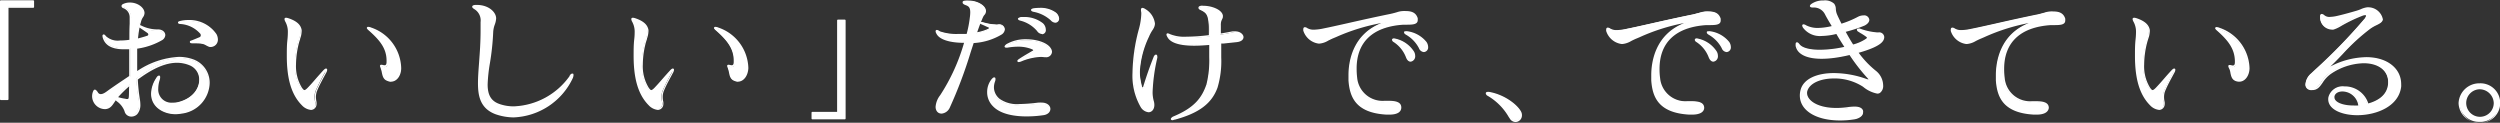 <svg viewBox="0 0 432.08 21.21" xmlns="http://www.w3.org/2000/svg"><rect x="0" y="0" width="432.08" height="21.21" fill="#333333" stroke="none"/><g fill="#fff"><path d="m.15 17.14v-16.94h5.59v1h-4.42v15.9z"/><path d="m1.32 17.29h-1.17a.15.15 0 0 1 -.15-.15v-16.94a.15.15 0 0 1 .15-.15h5.59a.15.15 0 0 1 .15.15v1a.15.15 0 0 1 -.15.15h-4.27v15.79a.15.15 0 0 1 -.15.15zm-1.02-.29h.87v-15.76a.15.15 0 0 1 .15-.15h4.27v-.74h-5.29z"/><path d="m18.09 18.71a2.1 2.1 0 0 1 -2-2.05 2.22 2.22 0 0 1 .17-.85c.05-.12.11-.17.16-.17s.23.15.35.34a.72.72 0 0 0 .66.43 2 2 0 0 0 1.12-.48c1-.77 2.59-1.79 4-2.71v-4.86c-.38 0-.74 0-1.06 0-1.81 0-3.05-.5-3.48-1.81a1 1 0 0 1 -.08-.36c0-.05 0-.1.05-.1s.15.07.28.24a3.17 3.17 0 0 0 2.54.82 11.38 11.38 0 0 0 1.78-.14c0-1.45 0-2.81.07-4v-.01a1.87 1.87 0 0 0 -1.24-1.7c-.15-.07-.2-.17-.2-.21s.1-.2.3-.27a2.49 2.49 0 0 1 1-.19c1.22 0 2.31.79 2.34 1.64 0 .44-.36.68-.51 1.16a15.63 15.63 0 0 0 -.64 3.39 17.9 17.9 0 0 0 1.88-.53.36.36 0 0 0 .2-.29.48.48 0 0 0 -.25-.41c-.43-.32-.69-.46-1.27-.87a.43.43 0 0 1 -.15-.17s0 0 .05 0a.83.83 0 0 1 .2.08 6.43 6.43 0 0 0 2.95.67c.63 0 1.11.37 1.11.8a1 1 0 0 1 -.48.73 12 12 0 0 1 -4.37 1.47c-.05.68-.05 1.41-.05 2.13s0 1.43.05 2.13a14.6 14.6 0 0 1 7.34-2.56 6.88 6.88 0 0 1 2.34.39 4.1 4.1 0 0 1 2.84 4 5.38 5.38 0 0 1 -4.75 5.15 6.64 6.64 0 0 1 -1 .1c-2.1 0-4.11-1.24-4.11-3.39a5 5 0 0 1 .77-2.62c.18-.31.33-.46.4-.46s.08.05.08.15a2 2 0 0 1 -.1.51 5 5 0 0 0 -.23 1.45 2.42 2.42 0 0 0 2.64 2.56 3.68 3.68 0 0 0 1-.12c2.53-.65 3.7-2.39 3.7-4a2.81 2.81 0 0 0 -1.78-2.66 5.87 5.87 0 0 0 -2.2-.44c-2.26 0-4.65 1.24-6.94 3 .08 1.21.21 2.37.38 3.39a6.12 6.12 0 0 1 .11 1 2.3 2.3 0 0 1 -.51 1.57 1.29 1.29 0 0 1 -.89.37 1 1 0 0 1 -1-.83 4.74 4.74 0 0 0 -1.66-2c-.59.82-.87 1.5-1.76 1.59zm2-1.81a9.55 9.55 0 0 0 1.57.36h.26c.35 0 .4-.2.43-.75s.05-1.29.08-1.94a17.63 17.63 0 0 0 -2.31 2.33zm13.28-9.56c-.27 0-.4 0-.4-.07s.13-.1.36-.2c.43-.17.78-.31 1.21-.51a.48.48 0 0 0 .31-.46.65.65 0 0 0 -.08-.31 5.09 5.09 0 0 0 -3.53-1.79c-.2 0-.33 0-.33-.1s.1-.09.33-.14a5.38 5.38 0 0 1 1.27-.15c1.88 0 4 .87 4.78 2.37a1.84 1.84 0 0 1 .22.83 1.11 1.11 0 0 1 -1.06 1.19.76.76 0 0 1 -.33 0 3.77 3.77 0 0 0 -2.52-.58z"/><path d="m22.71 20.15a1.19 1.19 0 0 1 -1.19-.94 3.62 3.62 0 0 0 -1.32-1.69l-.2-.18-.18.27c-.43.65-.77 1.17-1.58 1.25h-.14a2.25 2.25 0 0 1 -2.18-2.2 2.18 2.18 0 0 1 .19-.91c.07-.17.17-.26.29-.26s.29.13.48.41c.28.54.81.46 1.56-.09s1.92-1.35 3-2.07l.89-.6v-4.62h-.91c-2 0-3.2-.62-3.63-1.91a1.46 1.46 0 0 1 -.08-.41.23.23 0 0 1 .2-.25c.16 0 .28.14.4.3a3 3 0 0 0 2.42.75 12 12 0 0 0 1.63-.12c0-1 0-1.88.05-2.77 0-.39 0-.77 0-1.15v.04a1.67 1.67 0 0 0 -1.14-1.6.42.42 0 0 1 -.27-.35c0-.1.05-.29.4-.41a2.62 2.62 0 0 1 1.09-.2c1.27 0 2.46.85 2.49 1.79a1.34 1.34 0 0 1 -.28.77 2.25 2.25 0 0 0 -.25.49c-.08.25-.16.54-.24.85a.8.8 0 0 1 .21.08 6.18 6.18 0 0 0 2.89.66c.71 0 1.26.42 1.26 1a1.1 1.1 0 0 1 -.54.85 11.87 11.87 0 0 1 -4.32 1.48v2s0 1.26 0 1.87a14.14 14.14 0 0 1 7.2-2.45 7.26 7.26 0 0 1 2.39.39 4.3 4.3 0 0 1 2.94 4.12 5.49 5.49 0 0 1 -4.87 5.3 6.78 6.78 0 0 1 -1 .1c-2.12 0-4.26-1.22-4.26-3.54a5.07 5.07 0 0 1 .81-2.59c.2-.36.38-.54.53-.54s.23 0 .23.3a1.75 1.75 0 0 1 -.11.55 5.06 5.06 0 0 0 -.22 1.41 2.27 2.27 0 0 0 2.49 2.41 3.75 3.75 0 0 0 1-.11c2.65-.69 3.59-2.49 3.59-3.83a2.66 2.66 0 0 0 -1.68-2.52 5.69 5.69 0 0 0 -2.15-.43c-2 0-4.24 1-6.78 2.9a31.06 31.06 0 0 0 .33 3.25 6.82 6.82 0 0 1 .11 1.07 2.4 2.4 0 0 1 -.55 1.67 1.41 1.41 0 0 1 -1 .41zm-2.58-3.09.26.23a3.88 3.88 0 0 1 1.42 1.85.89.89 0 0 0 .9.71 1.13 1.13 0 0 0 .78-.32 2.16 2.16 0 0 0 .51-1.47 7.64 7.64 0 0 0 -.1-1 30.2 30.2 0 0 1 -.39-3.4.16.16 0 0 1 .06-.13c2.66-2 4.95-3 7-3a6.07 6.07 0 0 1 2.26.45 3 3 0 0 1 1.87 2.8c0 1.45-1 3.39-3.82 4.12a3.88 3.88 0 0 1 -1.05.12 2.57 2.57 0 0 1 -2.83-2.74 5.77 5.77 0 0 1 .23-1.5 1.93 1.93 0 0 0 .09-.37 2.81 2.81 0 0 0 -.19.3 4.84 4.84 0 0 0 -.77 2.44c0 2.12 2 3.24 4 3.24a6.38 6.38 0 0 0 1-.1 5.2 5.2 0 0 0 4.62-5 3.94 3.94 0 0 0 -2.74-3.83 6.71 6.71 0 0 0 -2.29-.38 14.1 14.1 0 0 0 -7.26 2.54.14.14 0 0 1 -.14 0 .18.18 0 0 1 -.09-.12c-.05-.71-.05-1.41-.05-2.15s0-1.45.05-2.14a.15.15 0 0 1 .13-.13 11.59 11.59 0 0 0 4.3-1.46q.42-.3.42-.6c0-.36-.43-.65-1-.65a6.68 6.68 0 0 1 -2.31-.37c.2.13.38.25.61.42a.61.61 0 0 1 .31.53.51.51 0 0 1 -.31.47 18.89 18.89 0 0 1 -1.9.58.12.12 0 0 1 -.13 0 .12.12 0 0 1 0-.12 15.82 15.82 0 0 1 .64-3.43 2.82 2.82 0 0 1 .27-.55 1 1 0 0 0 .23-.56c0-.78-1.07-1.49-2.19-1.49a2.45 2.45 0 0 0 -1 .18c-.16 0-.21.11-.21.12s0 .05.11.09a2 2 0 0 1 1.3 1.76v1.15c0 .92-.05 1.88-.05 2.89a.16.16 0 0 1 -.13.15 11.72 11.72 0 0 1 -1.8.14 3.25 3.25 0 0 1 -2.66-.88.56.56 0 0 0 0 .12c.38 1.15 1.47 1.71 3.34 1.71h1a.16.16 0 0 1 .13 0 .15.15 0 0 1 .06.11v4.86a.13.13 0 0 1 -.06.12l-1 .65c-1.08.72-2.21 1.46-3 2.06-.94.69-1.65.67-2 0a1.06 1.06 0 0 0 -.21-.25.13.13 0 0 1 0 .07 1.92 1.92 0 0 0 -.16.79 2 2 0 0 0 1.88 1.9h.12c.66-.07.95-.51 1.35-1.12l.28-.41a.14.14 0 0 1 .18-.06 0 0 0 0 1 0 0 .13.13 0 0 1 0-.13 17.91 17.91 0 0 1 2.36-2.32.16.16 0 0 1 .16 0 .19.19 0 0 1 .09.15c0 .65-.05 1.3-.08 1.93 0 .46 0 .9-.58.9h-.13-.13a9.36 9.36 0 0 1 -1.56-.47zm1.59.05h.14.14c.19 0 .25 0 .28-.61s0-1.05.06-1.59a19.06 19.06 0 0 0 -1.92 1.88 8 8 0 0 0 1.34.29zm2.4-12.35c-.11.55-.2 1.18-.27 1.88.78-.19 1.5-.42 1.65-.48a.22.22 0 0 0 .13-.2.35.35 0 0 0 -.19-.29l-.59-.41-.68-.46zm12.33 3.36a.87.87 0 0 1 -.4-.07 3.16 3.16 0 0 1 -.45-.22c-.33-.19-.6-.34-2-.34h-.23c-.24 0-.55 0-.55-.22s0-.17.45-.34l1.21-.5a.34.34 0 0 0 .22-.33.5.5 0 0 0 -.06-.24 5 5 0 0 0 -3.42-1.71c-.22 0-.46-.06-.46-.25s.22-.24.45-.29a5.51 5.51 0 0 1 1.3-.15 5.66 5.66 0 0 1 4.91 2.45 2 2 0 0 1 .24.9 1.26 1.26 0 0 1 -1.21 1.31zm-3-.93h.16a3.55 3.55 0 0 1 2.15.38 2.72 2.72 0 0 0 .42.21.66.66 0 0 0 .28 0 1 1 0 0 0 .91-1 1.65 1.65 0 0 0 -.21-.76 5.34 5.34 0 0 0 -4.64-2.29 5.62 5.62 0 0 0 -1.1.11 5.23 5.23 0 0 1 3.48 1.87.78.78 0 0 1 .1.39.63.63 0 0 1 -.4.6c-.42.19-.77.3-1.16.49z"/><path d="m52.28 18.08c-1.88-1.88-2.57-4.69-2.57-8.42 0-.89 0-1.81.11-2.81a12 12 0 0 0 .07-1.25 3.69 3.69 0 0 0 -.46-1.94 1.31 1.31 0 0 1 -.12-.36c0-.08 0-.1.1-.1a1.29 1.29 0 0 1 .36.07c1.7.56 2.08 1.31 2.2 1.91a1.46 1.46 0 0 1 0 .34 6.76 6.76 0 0 1 -.41 1.67 15.7 15.7 0 0 0 -.56 4 7.25 7.25 0 0 0 1 4c.22.34.4.51.58.51s.41-.17.66-.44c1.07-1.11 1.57-1.79 2.69-3a1 1 0 0 1 .38-.29s0 0 0 .07a.84.84 0 0 1 -.12.39c-.69 1.28-1.07 2-1.55 3.05a3 3 0 0 0 -.28 1.31 4.45 4.45 0 0 0 .12.89 1.37 1.37 0 0 1 .06.32.82.82 0 0 1 -.89.85 2.29 2.29 0 0 1 -1.37-.77zm14.72-7.55c0-2-1.06-3.48-3.07-5.25-.23-.19-.36-.34-.36-.39s0 0 .08 0a1.19 1.19 0 0 1 .48.12 7.48 7.48 0 0 1 5.08 6.89c0 1.07-.68 2.11-1.65 2.11a1.51 1.51 0 0 1 -.46-.07c-1-.32-.73-1.33-1.06-2a1.77 1.77 0 0 1 -.18-.43s0 0 .08 0a1.92 1.92 0 0 1 .4.07.38.38 0 0 0 .18 0c.3 0 .48-.22.48-.73z"/><path d="m53.78 19a2.47 2.47 0 0 1 -1.6-.8c-1.78-1.79-2.61-4.5-2.61-8.53 0-1 0-1.91.11-2.82a12 12 0 0 0 .07-1.24 3.56 3.56 0 0 0 -.44-1.87 1.12 1.12 0 0 1 -.14-.43c0-.26.23-.3.65-.17 1.8.59 2.18 1.39 2.31 2a1.71 1.71 0 0 1 0 .37 3.68 3.68 0 0 1 -.25 1.16c0 .16-.1.35-.16.56a15.49 15.49 0 0 0 -.56 3.9 7.16 7.16 0 0 0 1 4c.2.29.35.44.46.44s.33-.16.55-.39c.59-.61 1-1.09 1.44-1.6s.75-.85 1.25-1.4c.07-.08.33-.34.49-.34a.21.21 0 0 1 .2.22 1.08 1.08 0 0 1 -.14.46l-.12.22c-.61 1.14-1 1.82-1.43 2.82a3 3 0 0 0 -.26 1.25 4.18 4.18 0 0 0 .11.82v.09a1 1 0 0 1 0 .3 1 1 0 0 1 -.93.98zm-1.4-1a2.23 2.23 0 0 0 1.4.71.68.68 0 0 0 .74-.7 1.32 1.32 0 0 0 0-.24 4 4 0 0 1 -.13-.93 3.2 3.2 0 0 1 .29-1.37c.46-1 .83-1.7 1.44-2.84l.11-.22s0-.08.06-.11l-.12.11c-.5.55-.87 1-1.24 1.4s-.86 1-1.45 1.61c-.29.29-.51.48-.77.48s-.51-.28-.71-.58a7.38 7.38 0 0 1 -1.07-4.12 15.66 15.66 0 0 1 .57-4c.06-.22.12-.4.17-.57a3.62 3.62 0 0 0 .23-1.07 1.72 1.72 0 0 0 0-.31c-.12-.55-.46-1.26-2.11-1.79a.74.74 0 0 0 -.25-.06c0 .07.08.18.1.24a3.86 3.86 0 0 1 .47 2 10.38 10.38 0 0 1 -.11 1.23c-.06.89-.1 1.78-.1 2.79-.04 3.95.77 6.59 2.48 8.34zm15.16-3.86a1.69 1.69 0 0 1 -.54-.14c-.76-.24-.87-.86-1-1.42a2.78 2.78 0 0 0 -.19-.69v-.1a1.17 1.17 0 0 1 -.14-.4.21.21 0 0 1 .23-.2 1.93 1.93 0 0 1 .44.08.42.42 0 0 0 .14 0c.1 0 .33 0 .33-.58v-.21c0-2.12-1.19-3.54-3-5.15-.41-.34-.41-.45-.41-.5a.21.21 0 0 1 .23-.19 1.4 1.4 0 0 1 .54.13 7.6 7.6 0 0 1 5.17 7c0 1.23-.69 2.35-1.8 2.35zm-1.54-2.6.07.16.05.1a2.59 2.59 0 0 1 .21.77c.1.54.18 1 .77 1.18a1.14 1.14 0 0 0 .41.07c.9 0 1.5-1 1.5-2a7.3 7.3 0 0 0 -5-6.75l-.15-.07.15.14c1.89 1.66 3.07 3.14 3.12 5.36v.22c0 .76-.39.88-.63.88a.55.55 0 0 1 -.24 0z"/><path d="m85.55 3.2c0 .7-.48 1.43-.5 2.37-.08 3.66-.92 6.75-.92 9 0 1.71.49 3 2.16 3.53a7.55 7.55 0 0 0 2.54.41 12.55 12.55 0 0 0 9.73-5.28 1.25 1.25 0 0 1 .12-.17c.11-.14.21-.21.26-.21s.07.05.07.14a1.47 1.47 0 0 1 -.15.51 11.61 11.61 0 0 1 -10.08 6.63 9.5 9.5 0 0 1 -3.12-.55c-2.31-.85-2.87-2.62-2.87-5.21 0-2.37.45-5.4.45-9.07 0-.49 0-1 0-1.5a2.4 2.4 0 0 0 -1.12-2.3c-.25-.15-.38-.27-.38-.34s.15-.15.43-.17h.23c1.78 0 3.17 1.11 3.17 2.18z"/><path d="m88.78 20.29a9.73 9.73 0 0 1 -3.17-.56c-2.61-1-3-3.14-3-5.35 0-1.06.09-2.22.19-3.57.12-1.62.26-3.47.26-5.5 0-.49 0-1 0-1.5a2.27 2.27 0 0 0 -1-2.18c-.4-.23-.45-.37-.45-.46 0-.27.39-.31.57-.32h.24c2 0 3.33 1.22 3.33 2.33a3.57 3.57 0 0 1 -.24 1.08 4.41 4.41 0 0 0 -.27 1.3 43.58 43.58 0 0 1 -.58 5.44 26.68 26.68 0 0 0 -.38 3.59c0 1.87.62 2.89 2.06 3.39a7.35 7.35 0 0 0 2.49.4 12.4 12.4 0 0 0 9.6-5.21v-.06a.63.63 0 0 1 .11-.13c0-.07.19-.26.36-.26s.22 0 .22.29a1.6 1.6 0 0 1 -.16.57 11.81 11.81 0 0 1 -10.18 6.71zm-6.88-19.1a2.35 2.35 0 0 0 .27.19 2.56 2.56 0 0 1 1.2 2.42v1.51c0 2-.14 3.89-.26 5.53-.11 1.34-.19 2.49-.19 3.54 0 2.43.47 4.22 2.77 5.07a9.38 9.38 0 0 0 3.07.54 11.52 11.52 0 0 0 10-6.54 2.39 2.39 0 0 0 .12-.34v.05a.73.73 0 0 0 -.09.11v.06a12.75 12.75 0 0 1 -9.85 5.34 7.65 7.65 0 0 1 -2.59-.42c-1.67-.54-2.35-1.67-2.35-3.67a27 27 0 0 1 .36-3.58 43.06 43.06 0 0 0 .54-5.38 4.68 4.68 0 0 1 .29-1.38 3.48 3.48 0 0 0 .22-1c0-1-1.3-2-3-2h-.23a1.4 1.4 0 0 0 -.28-.05z"/><path d="m112.23 18.08c-1.88-1.88-2.57-4.69-2.57-8.42 0-.89 0-1.81.1-2.81a10 10 0 0 0 .08-1.25 3.69 3.69 0 0 0 -.46-1.94 1.31 1.31 0 0 1 -.12-.36c0-.08 0-.1.1-.1a1.24 1.24 0 0 1 .35.07c1.71.56 2.09 1.31 2.21 1.91a1.46 1.46 0 0 1 0 .34 6.76 6.76 0 0 1 -.41 1.67 15.7 15.7 0 0 0 -.56 4 7.33 7.33 0 0 0 1 4c.23.34.41.51.59.51s.4-.17.66-.44c1.06-1.11 1.57-1.79 2.69-3a1 1 0 0 1 .38-.29s0 0 0 .07a.77.77 0 0 1 -.13.39c-.68 1.28-1.06 2-1.54 3.05a3 3 0 0 0 -.28 1.31 3.82 3.82 0 0 0 .12.89 1.32 1.32 0 0 1 0 .32.82.82 0 0 1 -.89.85 2.3 2.3 0 0 1 -1.32-.77zm14.7-7.55c-.05-2-1.07-3.48-3.07-5.25-.23-.19-.36-.34-.36-.39s0 0 .08 0a1.19 1.19 0 0 1 .48.12 7.48 7.48 0 0 1 5.08 6.89c0 1.07-.69 2.11-1.65 2.11a1.47 1.47 0 0 1 -.46-.07c-1-.32-.73-1.33-1.06-2a1.42 1.42 0 0 1 -.18-.43s0 0 .07 0a1.88 1.88 0 0 1 .41.07.38.38 0 0 0 .18 0c.3 0 .48-.22.48-.73z"/><path d="m113.72 19a2.51 2.51 0 0 1 -1.6-.8c-1.78-1.79-2.61-4.5-2.61-8.53 0-1 0-1.91.1-2.82a9.94 9.94 0 0 0 .08-1.24 3.56 3.56 0 0 0 -.44-1.87 1.07 1.07 0 0 1 -.14-.43c0-.26.23-.3.65-.17 1.8.59 2.18 1.39 2.31 2a1.71 1.71 0 0 1 0 .37 4 4 0 0 1 -.25 1.16c0 .16-.1.35-.16.56a15 15 0 0 0 -.56 3.9 7.08 7.08 0 0 0 1 4c.2.29.35.44.46.44s.33-.16.55-.39c.58-.61 1-1.09 1.44-1.6s.75-.85 1.25-1.4c.07-.08.32-.34.49-.34a.21.21 0 0 1 .2.22 1.08 1.08 0 0 1 -.14.46l-.12.22c-.61 1.14-1 1.82-1.43 2.82a2.86 2.86 0 0 0 -.26 1.25 3.54 3.54 0 0 0 .11.82v.09a1.54 1.54 0 0 1 0 .3 1 1 0 0 1 -.93.98zm-1.39-1a2.21 2.21 0 0 0 1.39.71.68.68 0 0 0 .74-.7 1.2 1.2 0 0 0 0-.24 4 4 0 0 1 -.13-.93 3.06 3.06 0 0 1 .29-1.37c.46-1 .82-1.7 1.44-2.84l.11-.22.06-.11-.12.11c-.5.55-.88 1-1.24 1.4s-.86 1-1.45 1.61c-.29.29-.52.48-.77.48s-.51-.28-.71-.58a7.38 7.38 0 0 1 -1.07-4.12 15.6 15.6 0 0 1 .57-4c.06-.22.11-.4.17-.57a3.62 3.62 0 0 0 .23-1.07 1.72 1.72 0 0 0 0-.31c-.12-.55-.46-1.26-2.11-1.79a.79.79 0 0 0 -.25-.06l.1.24a3.86 3.86 0 0 1 .47 2c0 .36 0 .78-.08 1.27-.07.89-.1 1.78-.1 2.79-.06 3.91.74 6.55 2.46 8.3zm15.16-3.86a1.69 1.69 0 0 1 -.49-.14c-.76-.24-.88-.86-1-1.42a2.78 2.78 0 0 0 -.19-.69v-.1a1.17 1.17 0 0 1 -.14-.4.21.21 0 0 1 .22-.2 1.9 1.9 0 0 1 .45.08.39.39 0 0 0 .14 0c.1 0 .33 0 .33-.58v-.21c0-2.12-1.2-3.54-3-5.15-.41-.34-.41-.45-.41-.5a.21.21 0 0 1 .23-.19 1.4 1.4 0 0 1 .54.13 7.6 7.6 0 0 1 5.17 7c-.05 1.23-.74 2.35-1.85 2.35zm-1.49-2.6.07.16v.1a2.93 2.93 0 0 1 .21.77c.1.54.18 1 .77 1.18a1.14 1.14 0 0 0 .41.07c.9 0 1.5-1 1.5-2a7.3 7.3 0 0 0 -5-6.75l-.16-.07.15.14c1.89 1.66 3.07 3.14 3.13 5.36v.22c0 .76-.4.88-.63.88a.59.59 0 0 1 -.25 0z"/><path d="m140.45 20.48v-1h4.42v-15.94h1.13v16.94z"/><path d="m146 20.63h-5.59a.15.15 0 0 1 -.15-.15v-1a.15.15 0 0 1 .15-.15h4.27v-15.79a.15.15 0 0 1 .15-.15h1.17a.15.15 0 0 1 .15.15v16.94a.15.15 0 0 1 -.15.15zm-5.44-.3h5.29v-16.64h-.85v15.75a.15.15 0 0 1 -.15.15h-4.25z"/><path d="m172 4.29a1.67 1.67 0 0 0 .51 0 .93.93 0 0 1 .23 0 .73.73 0 0 1 .79.7 1 1 0 0 1 -.48.8 10.63 10.63 0 0 1 -4.88 1.47 94.7 94.7 0 0 1 -4.17 11.19 1.6 1.6 0 0 1 -1.3 1c-.46 0-.81-.36-.81-1a3.63 3.63 0 0 1 .76-1.91 34 34 0 0 0 4.22-9.29h-.16c-2.49 0-4.24-.56-4.7-1.5a1.06 1.06 0 0 1 -.12-.34.09.09 0 0 1 .1-.1.8.8 0 0 1 .38.17 9 9 0 0 0 3.4.48h1.45a19.05 19.05 0 0 0 .58-3 5.58 5.58 0 0 0 .08-.9c0-1-.35-1.18-.94-1.4-.25-.1-.38-.19-.38-.29s.13-.17.38-.2a4.61 4.61 0 0 1 .51 0c1.52 0 2.84.87 2.84 1.65v.09c-.07.46-.3.49-.45.83a29.94 29.94 0 0 0 -1.17 3 8.88 8.88 0 0 0 2.16-.66.33.33 0 0 0 .23-.29.29.29 0 0 0 -.23-.26l-1.2-.53c-.12 0-.17-.09-.17-.14s0 0 .07 0a.45.45 0 0 1 .18 0 11 11 0 0 0 2.23.41zm8.44 15.44a19.43 19.43 0 0 1 -3 .24c-2.08 0-4.42-.36-5.71-1.72a3.27 3.27 0 0 1 -.92-2.32 3.46 3.46 0 0 1 .71-2.13c.15-.17.26-.27.33-.27s.1.05.1.15a.58.58 0 0 1 -.05.27 3.6 3.6 0 0 0 -.23 1.16 2.79 2.79 0 0 0 1 2.13 5.54 5.54 0 0 0 3.53.92 31.55 31.55 0 0 0 3.43-.27 2.62 2.62 0 0 1 .38 0c.91 0 1.37.46 1.37.94s-.32.78-.95.9zm.1-10a4.75 4.75 0 0 0 -.69 0 10.27 10.27 0 0 0 -3.38.78 1.17 1.17 0 0 1 -.4.09c-.05 0-.08 0-.08-.05s.1-.14.33-.29c.79-.51 1.63-1 2.21-1.33.15-.07.2-.17.2-.24s-.12-.22-.4-.34a6.29 6.29 0 0 0 -2.44-.41 10.15 10.15 0 0 0 -1.8.17h-.16c-.1 0-.15 0-.15-.07s.1-.14.26-.27a6.44 6.44 0 0 1 3.3-.82c1.83 0 3.63.58 4.16 1.5a1 1 0 0 1 .18.53.86.86 0 0 1 -1 .78zm-3.71-6.63a5.06 5.06 0 0 1 3.33 1 1.35 1.35 0 0 1 .45 1c0 .36-.2.63-.5.63a1 1 0 0 1 -.74-.46 5.67 5.67 0 0 0 -3-1.84c-.2-.05-.31-.12-.31-.2s.13-.12.41-.14zm4.9.29a6.25 6.25 0 0 0 -3.05-1.53c-.2 0-.3-.12-.3-.19s.13-.1.33-.12a7.15 7.15 0 0 1 1-.07 4.36 4.36 0 0 1 2.67.72 1.35 1.35 0 0 1 .59 1 .54.54 0 0 1 -.54.58 1 1 0 0 1 -.71-.36z"/><path d="m177.43 20.12c-1.89 0-4.43-.3-5.82-1.76a3.41 3.41 0 0 1 -1-2.43 3.56 3.56 0 0 1 .75-2.22c.17-.19.3-.33.44-.33s.25 0 .25.3a.78.78 0 0 1 -.05.32 3.35 3.35 0 0 0 -.22 1.09 2.61 2.61 0 0 0 1 2 5.24 5.24 0 0 0 3.43.89 28.17 28.17 0 0 0 3.24-.25h.17a2.82 2.82 0 0 1 .4 0c1 0 1.52.56 1.52 1.09s-.43.94-1.09 1.07a20.11 20.11 0 0 1 -3.02.23zm-5.64-6.4-.17.18a3.28 3.28 0 0 0 -.67 2 3.15 3.15 0 0 0 .87 2.22c1.33 1.38 3.78 1.67 5.61 1.67a18.26 18.26 0 0 0 3-.24c.51-.09.84-.4.84-.77s-.41-.78-1.27-.78a2.11 2.11 0 0 0 -.35 0h-.19a28.7 28.7 0 0 1 -3.27.25 5.53 5.53 0 0 1 -3.63-1 2.9 2.9 0 0 1 -1.07-2.24 3.65 3.65 0 0 1 .24-1.21.31.31 0 0 0 .06-.08zm-9.09 5.91c-.58 0-1-.47-1-1.17a3.69 3.69 0 0 1 .79-2 33.41 33.41 0 0 0 4.13-9.06c-2.55 0-4.3-.59-4.78-1.59a.9.9 0 0 1 -.14-.4c0-.27.29-.35.72 0a8.71 8.71 0 0 0 3.31.45h1.34a19.23 19.23 0 0 0 .55-2.85 6.49 6.49 0 0 0 .07-.88c0-.9-.32-1.07-.84-1.26-.22-.09-.48-.21-.48-.43s.07-.3.52-.34a3.2 3.2 0 0 1 .52 0c1.54 0 3 .87 3 1.8v.09a1 1 0 0 1 -.29.62 1.15 1.15 0 0 0 -.18.27c-.13.27-.26.59-.39.92h.17l.51.13a7.38 7.38 0 0 0 1.68.28h.09a1.68 1.68 0 0 0 .47 0 1 1 0 0 1 1.21.82 1.2 1.2 0 0 1 -.54.92 10.6 10.6 0 0 1 -4.86 1.49c-.16.5-.33 1-.5 1.53a77 77 0 0 1 -3.64 9.66 1.73 1.73 0 0 1 -1.44 1.01zm-.64-14.13a1.27 1.27 0 0 0 .09.2c.43.89 2.13 1.42 4.56 1.42h.16a.16.16 0 0 1 .12.06.18.18 0 0 1 0 .13 33.71 33.71 0 0 1 -4.24 9.34 3.51 3.51 0 0 0 -.73 1.82c0 .53.26.87.66.87a1.45 1.45 0 0 0 1.16-1 75.22 75.22 0 0 0 3.62-9.62c.19-.55.36-1.09.54-1.61a.16.16 0 0 1 .13-.11 10.28 10.28 0 0 0 4.79-1.44.91.91 0 0 0 .43-.68.59.59 0 0 0 -.64-.55h-.18a1.75 1.75 0 0 1 -.56.06h-.05a6.59 6.59 0 0 1 -1.53-.24h.07l.41.19a.45.45 0 0 1 .32.4.48.48 0 0 1 -.32.43 9.13 9.13 0 0 1 -2.2.66.16.16 0 0 1 -.14 0 .14.14 0 0 1 0-.14c.36-1 .78-2.24 1.17-3.07a1.34 1.34 0 0 1 .22-.33.77.77 0 0 0 .23-.45v-.04c0-.68-1.24-1.5-2.69-1.5a4.18 4.18 0 0 0 -.49 0 .92.92 0 0 0 -.25.06 2.6 2.6 0 0 0 .29.14c.6.22 1 .47 1 1.54a5.8 5.8 0 0 1 -.01.96 19.23 19.23 0 0 1 -.58 3 .18.18 0 0 1 -.14.11c-.48 0-1 0-1.46 0a9.06 9.06 0 0 1 -3.47-.5 1.55 1.55 0 0 0 -.29-.11zm7.37-1.41c-.19.48-.37 1-.54 1.48a8 8 0 0 0 1.86-.57c.16-.07.16-.13.16-.16s0-.09-.13-.12l-.43-.19c-.22-.11-.46-.21-.78-.35a.59.59 0 0 1 -.14-.09zm6.63 6.64a.21.21 0 0 1 -.23-.2c0-.1.07-.2.4-.41.82-.54 1.66-1 2.22-1.34.1 0 .12-.1.12-.11s0-.07-.31-.2a6.23 6.23 0 0 0 -2.38-.4 10.1 10.1 0 0 0 -1.78.17h-.18c-.28 0-.3-.17-.3-.22s.08-.2.31-.38a6.54 6.54 0 0 1 3.4-.86c2 0 3.75.65 4.29 1.58a1.1 1.1 0 0 1 .2.6 1 1 0 0 1 -1.11.93h-.2a4.47 4.47 0 0 0 -.67-.05 9.75 9.75 0 0 0 -3.32.77 1.53 1.53 0 0 1 -.46.12zm-.18-3a6.67 6.67 0 0 1 2.5.42c.24.11.49.24.49.48a.42.42 0 0 1 -.28.38c-.54.29-1.34.77-2.14 1.28a10 10 0 0 1 3.39-.77 4.9 4.9 0 0 1 .7 0h.17c.4 0 .81-.22.81-.63a.87.87 0 0 0 -.15-.44c-.49-.84-2.18-1.44-4-1.44a6.22 6.22 0 0 0 -3.22.8h-.05a10 10 0 0 1 1.78-.04zm4.22-1.85a1.11 1.11 0 0 1 -.86-.52 5.57 5.57 0 0 0 -2.89-1.79c-.34-.08-.42-.23-.42-.34s.37-.28.55-.29h.34a5.19 5.19 0 0 1 3.43 1.08 1.53 1.53 0 0 1 .5 1.08.7.7 0 0 1 -.65.82zm-3.76-2.58h.08a6 6 0 0 1 3.06 1.89.83.83 0 0 0 .62.41c.24 0 .35-.25.35-.48a1.23 1.23 0 0 0 -.41-.86 4.93 4.93 0 0 0 -3.22-1h-.33zm6.09.63a1.12 1.12 0 0 1 -.82-.41 6.08 6.08 0 0 0 -3-1.48c-.35-.08-.42-.23-.42-.34s.26-.25.46-.27a7.64 7.64 0 0 1 1-.07 4.51 4.51 0 0 1 2.76.75 1.47 1.47 0 0 1 .64 1.09.69.69 0 0 1 -.62.73zm-3.77-2.2h.05a6.39 6.39 0 0 1 3.12 1.56.82.82 0 0 0 .6.32.39.39 0 0 0 .38-.43 1.19 1.19 0 0 0 -.52-.85 4.24 4.24 0 0 0 -2.58-.69 7.08 7.08 0 0 0 -1 .07z"/><path d="m197.5 15.25c.1 0 .2-.09.25-.26.54-1.72 1-3.15 1.78-5.06.08-.22.21-.34.28-.34s.08.07.08.19a.38.38 0 0 1 0 .17 30.86 30.86 0 0 0 -.81 5.88 6.13 6.13 0 0 0 .2 1.67 2.08 2.08 0 0 1 .1.66c0 .68-.38 1.09-.86 1.09a1.64 1.64 0 0 1 -1.24-.87 10.76 10.76 0 0 1 -1.37-5.76 31 31 0 0 1 1.09-7.51 11.66 11.66 0 0 0 .43-2.66 2.09 2.09 0 0 0 -.05-.58.91.91 0 0 1 0-.22c0-.1 0-.14.1-.14a1 1 0 0 1 .43.19 3.22 3.22 0 0 1 1.58 2.37 1.44 1.44 0 0 1 -.08.46c-.18.51-.56.82-.94 1.77a15.88 15.88 0 0 0 -1.52 6.1 11 11 0 0 0 .35 2.51c0 .22.1.34.2.34zm15.92-9.73c.77 0 1.27.46 1.27.9s-.33.65-1.11.73-1.68.16-2.75.29v2.54a15.38 15.38 0 0 1 -.64 5.15c-1 2.66-3.07 4.31-7.26 5.45a2.43 2.43 0 0 1 -.28.05c-.1 0-.18 0-.18-.08s.1-.17.31-.26c3.58-1.48 5-3.15 5.84-5.64a17.86 17.86 0 0 0 .48-4.77c0-.75 0-1.52 0-2.27-.81.07-1.78.14-2.74.14-2 0-4-.31-4.55-1.5a.75.75 0 0 1 -.1-.29.06.06 0 0 1 .05 0 1 1 0 0 1 .33.12 6.86 6.86 0 0 0 3 .46 33.35 33.35 0 0 0 4-.29c-.05-.8-.05-1.57-.1-2.2-.13-1.33-.33-1.86-1.45-2.37-.23-.1-.3-.2-.3-.27s.15-.19.4-.22a2.82 2.82 0 0 1 .41 0c1.42 0 3.07.65 3.2 1.55v.14c0 .46-.38.54-.38 1.58v1.54c1-.15 1.77-.32 2.38-.44z"/><path d="m202.68 20.78c-.3 0-.33-.17-.33-.23s.14-.27.39-.4c3.8-1.56 5-3.35 5.77-5.55a17.19 17.19 0 0 0 .49-4.72c0-.7 0-1.44 0-2.11-.74.06-1.67.13-2.6.13-2.63 0-4.21-.53-4.68-1.59a.7.7 0 0 1 -.12-.35.2.2 0 0 1 .2-.2 1 1 0 0 1 .39.13 6.63 6.63 0 0 0 2.89.45 32.3 32.3 0 0 0 3.85-.27c0-.34 0-.67 0-1s0-.75-.05-1.07c-.13-1.32-.32-1.77-1.36-2.25-.26-.11-.39-.24-.39-.4s.09-.32.54-.37a2.88 2.88 0 0 1 .33.02c1.47 0 3.21.69 3.35 1.68v.16a1 1 0 0 1 -.15.52 2 2 0 0 0 -.2 1.03v1.39c.76-.11 1.43-.25 2-.36h.25.25c.88 0 1.42.55 1.42 1 0 .18-.09.77-1.25.87l-2.25.24h-.35v2.41a16 16 0 0 1 -.64 5.2c-1 2.76-3.21 4.41-7.37 5.54h-.11a1.52 1.52 0 0 1 -.27.1zm6.4-13.32a.17.17 0 0 1 .1 0 .16.16 0 0 1 0 .11c0 .71.05 1.52.05 2.28a17 17 0 0 1 -.49 4.81c-.89 2.74-2.55 4.34-5.92 5.74h-.07.1c4-1.1 6.19-2.7 7.15-5.35a15.6 15.6 0 0 0 .63-5.1c0-.82 0-1.67 0-2.54a.15.15 0 0 1 .13-.15l.5-.06c.87-.1 1.69-.19 2.25-.23s1-.28 1-.58-.45-.75-1.12-.75h-.23-.21c-.58.12-1.3.26-2.15.39a.17.17 0 0 1 -.12 0 .16.16 0 0 1 -.05-.11v-1.53a2.34 2.34 0 0 1 .26-1.19.81.81 0 0 0 .12-.39v-.14c-.12-.79-1.71-1.4-3-1.4a2.3 2.3 0 0 0 -.38 0c-.21 0-.27.06-.28.08a1.06 1.06 0 0 0 .21.12c1.16.53 1.4 1.09 1.54 2.49v1.09s0 .74.05 1.12a.15.15 0 0 1 -.13.16 33.67 33.67 0 0 1 -4 .29 6.68 6.68 0 0 1 -3-.48h-.11a.25.25 0 0 0 0 .07c.42.93 1.94 1.42 4.41 1.42 1 0 2-.08 2.73-.14zm-10.59 11.94a1.82 1.82 0 0 1 -1.37-.94 10.83 10.83 0 0 1 -1.39-5.84 30.62 30.62 0 0 1 1.09-7.54 11.21 11.21 0 0 0 .43-2.63 1.77 1.77 0 0 0 -.05-.54v-.07a.74.74 0 0 1 0-.19.26.26 0 0 1 .25-.29 1.12 1.12 0 0 1 .51.21 3.36 3.36 0 0 1 1.65 2.5 1.76 1.76 0 0 1 -.09.51 2.72 2.72 0 0 1 -.36.67 6.68 6.68 0 0 0 -.58 1.1 16 16 0 0 0 -1.58 6.05 9 9 0 0 0 .26 2.06l.09.43a.36.36 0 0 0 .13.21s.08 0 .11-.16c.52-1.66 1-3.09 1.78-5.07.09-.25.26-.43.42-.43s.23.15.23.34a.67.67 0 0 1 0 .22 30.58 30.58 0 0 0 -.81 5.83 5.54 5.54 0 0 0 .2 1.63 2.37 2.37 0 0 1 .1.7c-.01.73-.42 1.24-1.02 1.24zm-1-17.73a.29.29 0 0 1 0 .09v.07a2.08 2.08 0 0 1 .06.62 11.28 11.28 0 0 1 -.44 2.7 30.66 30.66 0 0 0 -1.11 7.47 10.57 10.57 0 0 0 1.34 5.67 1.53 1.53 0 0 0 1.12.81c.43 0 .71-.38.71-.94a2.1 2.1 0 0 0 -.09-.61 6.22 6.22 0 0 1 -.21-1.72 30.8 30.8 0 0 1 .82-5.91s0-.06 0-.08a.46.46 0 0 0 -.07.14c-.78 2-1.26 3.4-1.77 5-.07.23-.22.37-.4.37s-.29-.07-.42-.44l-.09-.43a9 9 0 0 1 -.27-2.13 16.34 16.34 0 0 1 1.53-6.16 6.79 6.79 0 0 1 .61-1.15 3.34 3.34 0 0 0 .33-.61 1.41 1.41 0 0 0 .07-.41 3.1 3.1 0 0 0 -1.51-2.24 1.11 1.11 0 0 0 -.25-.11z"/><path d="m242 18.64c0 .75-.87 1-1.91 1h-.48c-3.51-.19-6.1-1.28-6.43-5.76 0-.29 0-.6 0-.92 0-3.55 1.52-7.52 6.07-9.07.25-.1.38-.17.38-.22s0 0-.1 0a1.69 1.69 0 0 0 -.28 0 36.22 36.22 0 0 0 -8.82 2.78 7.76 7.76 0 0 1 -2.43.95h-.08a3.09 3.09 0 0 1 -2.54-2.13 1 1 0 0 1 0-.22c0-.15 0-.19.12-.19a.66.66 0 0 1 .36.14 2.19 2.19 0 0 0 1.22.29 9.26 9.26 0 0 0 1.8-.24c2-.39 6.68-1.53 11.45-2.49a15.07 15.07 0 0 1 2.08-.49 4.27 4.27 0 0 1 .49 0c1.24 0 1.7.43 1.93 1.14a2.21 2.21 0 0 1 .05.29c0 .8-1.37.58-2.36.65-5.41.36-8.2 3.1-8.2 7.72a11.17 11.17 0 0 0 .1 1.6 4.52 4.52 0 0 0 4.87 4.16h.61c1.42 0 2.14.24 2.14 1zm1.09-8.83a5.54 5.54 0 0 0 -2.09-2.66c-.15-.1-.23-.2-.23-.27s.08-.1.18-.1a2.11 2.11 0 0 1 .28 0 5 5 0 0 1 3.03 2.22 1.4 1.4 0 0 1 .18.66c0 .51-.31.87-.64.87s-.51-.24-.68-.72zm2.26-1.55a5.85 5.85 0 0 0 -2.31-2.42c-.18-.1-.26-.2-.26-.24s.05-.08.15-.08a.58.58 0 0 1 .23 0 5 5 0 0 1 3.23 1.79 1.51 1.51 0 0 1 .25.8.65.65 0 0 1 -.58.7.8.8 0 0 1 -.68-.55z"/><path d="m240.12 19.81h-.25-.23c-5.44-.3-6.37-3.15-6.58-5.9 0-.29 0-.61 0-.93 0-2.07.56-7 5.71-9a34.23 34.23 0 0 0 -7.77 2.39l-.5.21c-.36.15-.66.3-.94.44a3.57 3.57 0 0 1 -1.55.52h-.08a3.24 3.24 0 0 1 -2.68-2.25.91.91 0 0 1 0-.25c0-.32.21-.34.27-.34a.76.76 0 0 1 .44.17 2.14 2.14 0 0 0 1.14.26 9.07 9.07 0 0 0 1.77-.24c.87-.17 2.21-.47 3.91-.85 2.16-.49 4.84-1.09 7.54-1.64.55-.12.88-.22 1.15-.3a3.63 3.63 0 0 1 1-.19 4.1 4.1 0 0 1 .49 0c1.17 0 1.79.37 2.07 1.24v.09a1.18 1.18 0 0 1 0 .25c0 .77-1 .77-1.81.78-.24 0-.47 0-.69 0-5.28.35-8.06 3-8.06 7.57a13 13 0 0 0 .09 1.58 4.41 4.41 0 0 0 4.73 4h.61c1.19 0 2.29.14 2.29 1.17-.01.8-.74 1.22-2.07 1.22zm-.47-.33h.24.23c.66 0 1.76-.11 1.76-.87 0-.52-.34-.87-2-.87h-.61a4.68 4.68 0 0 1 -5-4.29 11.74 11.74 0 0 1 -.1-1.62c0-4.78 2.88-7.5 8.34-7.87h.7c.92 0 1.52 0 1.52-.48 0-.05 0-.11 0-.19v-.07c-.2-.61-.58-1-1.78-1a3.86 3.86 0 0 0 -.47 0 3.27 3.27 0 0 0 -.89.18c-.28.08-.62.18-1.18.3-2.69.55-5.38 1.16-7.53 1.64-1.7.39-3 .69-3.92.86a9.57 9.57 0 0 1 -1.83.24 2.32 2.32 0 0 1 -1.3-.31.74.74 0 0 0 -.25-.12v-.01a.69.69 0 0 0 0 .18 2.94 2.94 0 0 0 2.39 2h.03a3.35 3.35 0 0 0 1.42-.49c.28-.14.59-.29 1-.45l.5-.21a34.59 34.59 0 0 1 8.34-2.58 2.09 2.09 0 0 1 .31 0c.06 0 .25 0 .25.17s-.12.22-.48.36c-5.39 1.84-6 6.86-6 8.93v.91c.35 4.66 3.23 5.45 6.29 5.62zm4.15-8.82c-.2 0-.57-.1-.82-.8a5.48 5.48 0 0 0 -2.11-2.59.52.52 0 0 1 -.29-.39c0-.14.14-.25.33-.25a1.3 1.3 0 0 1 .31.06 5.1 5.1 0 0 1 3.17 2.23 1.51 1.51 0 0 1 .2.72.93.93 0 0 1 -.79 1.02zm-.54-.9c.14.38.34.6.54.6s.49-.29.49-.72a1.38 1.38 0 0 0 -.16-.59 4.9 4.9 0 0 0 -3-2.07l-.22-.05a.35.35 0 0 0 .09.07 5.75 5.75 0 0 1 2.26 2.76zm2.83-.76a1 1 0 0 1 -.85-.67 5.7 5.7 0 0 0 -2.24-2.33c-.12-.07-.33-.21-.33-.37s0-.23.3-.23a.92.92 0 0 1 .28 0 5.15 5.15 0 0 1 3.3 1.86 1.63 1.63 0 0 1 .28.88.8.8 0 0 1 -.74.86zm-3-3.31a5.9 5.9 0 0 1 2.37 2.49c.14.31.35.49.58.49a.5.5 0 0 0 .43-.55 1.41 1.41 0 0 0 -.23-.72 5 5 0 0 0 -3.13-1.73z"/><path d="m261.08 20.41a10.66 10.66 0 0 0 -3.86-4 .46.46 0 0 1 -.26-.29c0-.07.06-.12.21-.12a.65.65 0 0 1 .18 0c2.74.49 4.95 2.3 5.46 3.39a1.29 1.29 0 0 1 .1.48 1 1 0 0 1 -1 1 1 1 0 0 1 -.83-.46z"/><path d="m261.94 21.09a1.18 1.18 0 0 1 -1-.6l-.19-.28a10 10 0 0 0 -3.62-3.64.58.58 0 0 1 -.34-.42c0-.06 0-.27.36-.27a.67.67 0 0 1 .22 0c2.79.49 5 2.33 5.55 3.47a1.25 1.25 0 0 1 .12.54 1.14 1.14 0 0 1 -1.1 1.2zm-4.81-4.91a.49.49 0 0 0 .15.12 10.24 10.24 0 0 1 3.72 3.75l.19.28a.87.87 0 0 0 .73.46.85.85 0 0 0 .82-.87 1 1 0 0 0 -.09-.42c-.49-1.05-2.68-2.83-5.35-3.3a.48.48 0 0 0 -.17-.02z"/><path d="m294.35 18.64c0 .75-.86 1-1.9 1h-.48c-3.51-.19-6.1-1.28-6.43-5.76a9.12 9.12 0 0 1 0-.92c0-3.55 1.53-7.52 6.07-9.07.26-.1.39-.17.39-.22s0 0-.11 0a1.76 1.76 0 0 0 -.28 0 36.27 36.27 0 0 0 -8.81 2.78 7.72 7.72 0 0 1 -2.44.95h-.07a3.09 3.09 0 0 1 -2.54-2.13.7.7 0 0 1 0-.22c0-.15.05-.19.13-.19a.63.63 0 0 1 .35.14 2.23 2.23 0 0 0 1.22.29 9.36 9.36 0 0 0 1.75-.29c2-.39 6.68-1.53 11.45-2.49a14.75 14.75 0 0 1 2.08-.49 4.18 4.18 0 0 1 .49 0c1.24 0 1.7.43 1.93 1.14a2.21 2.21 0 0 1 .05.29c0 .8-1.37.58-2.37.65-5.4.36-8.2 3.1-8.2 7.72a12.84 12.84 0 0 0 .1 1.6 4.53 4.53 0 0 0 4.88 4.16h.61c1.42 0 2.13.24 2.13 1zm1.09-8.83a5.52 5.52 0 0 0 -2.15-2.66c-.16-.1-.23-.2-.23-.27s.07-.1.17-.1a1.66 1.66 0 0 1 .28 0 5.07 5.07 0 0 1 3.08 2.22 1.5 1.5 0 0 1 .17.66c0 .51-.3.87-.63.87s-.51-.24-.69-.72zm2.26-1.55a5.72 5.72 0 0 0 -2.31-2.42c-.17-.1-.25-.2-.25-.24s.05-.08.15-.08a.61.61 0 0 1 .23 0 5 5 0 0 1 3.22 1.79 1.53 1.53 0 0 1 .26.8.65.65 0 0 1 -.59.7.82.82 0 0 1 -.71-.55z"/><path d="m292.45 19.81h-.26-.23c-5.43-.3-6.37-3.15-6.57-5.9 0-.29 0-.61 0-.93 0-2.07.57-7 5.71-9a33.94 33.94 0 0 0 -7.74 2.46l-.5.21c-.36.15-.67.3-.94.44a3.61 3.61 0 0 1 -1.55.52h-.08a3.25 3.25 0 0 1 -2.69-2.25.91.91 0 0 1 0-.25c0-.32.21-.34.28-.34a.82.82 0 0 1 .44.17 2.1 2.1 0 0 0 1.13.26 9.17 9.17 0 0 0 1.78-.24c.87-.17 2.21-.47 3.91-.85 2.16-.49 4.84-1.09 7.54-1.64.54-.12.88-.22 1.15-.3a3.63 3.63 0 0 1 1-.19 4.1 4.1 0 0 1 .49 0c1.17 0 1.78.37 2.07 1.24v.09a1.18 1.18 0 0 1 0 .25c0 .77-1 .77-1.82.78-.23 0-.47 0-.68 0-5.28.35-8.07 3-8.07 7.57a11.15 11.15 0 0 0 .1 1.58 4.41 4.41 0 0 0 4.73 4h.61c1.18 0 2.28.14 2.28 1.17-.04.73-.77 1.15-2.09 1.15zm-.47-.33h.24.23c.65 0 1.75-.11 1.75-.87 0-.52-.33-.87-2-.87h-.61a4.7 4.7 0 0 1 -5-4.29 13.41 13.41 0 0 1 -.1-1.62c0-4.78 2.89-7.5 8.34-7.87h.71c.92 0 1.52 0 1.52-.48a.93.93 0 0 0 0-.19v-.08c-.2-.61-.58-1-1.78-1a3.77 3.77 0 0 0 -.47 0 3.42 3.42 0 0 0 -.9.18c-.27.08-.61.18-1.17.3-2.7.55-5.38 1.16-7.53 1.64-1.71.39-3 .69-3.92.86a9.67 9.67 0 0 1 -1.84.24 2.36 2.36 0 0 1 -1.3-.31.6.6 0 0 0 -.25-.12.69.69 0 0 0 0 .18 3 3 0 0 0 2.4 2h.07a3.35 3.35 0 0 0 1.43-.49c.27-.14.58-.29 1-.45l.49-.21a34.55 34.55 0 0 1 8.35-2.58 2 2 0 0 1 .3 0c.07 0 .25 0 .25.17s-.11.22-.47.36c-5.39 1.84-6 6.86-6 8.93a8.92 8.92 0 0 0 0 .91c.34 4.66 3.22 5.45 6.28 5.62zm4.15-8.82c-.2 0-.57-.1-.83-.8a5.46 5.46 0 0 0 -2.1-2.59.52.52 0 0 1 -.29-.39.29.29 0 0 1 .32-.25 1.2 1.2 0 0 1 .32.06 5.1 5.1 0 0 1 3.17 2.23 1.52 1.52 0 0 1 .19.72.93.93 0 0 1 -.78 1.02zm-.54-.9c.14.38.33.6.54.6s.48-.29.48-.72a1.28 1.28 0 0 0 -.16-.59 4.87 4.87 0 0 0 -3-2.07l-.22-.05.12.09a5.81 5.81 0 0 1 2.24 2.74zm2.82-.76a1 1 0 0 1 -.84-.67 5.73 5.73 0 0 0 -2.26-2.33c-.11-.07-.32-.21-.32-.37s0-.23.3-.23a1 1 0 0 1 .28 0 5.15 5.15 0 0 1 3.3 1.86 1.63 1.63 0 0 1 .28.88.8.8 0 0 1 -.74.86zm-3-3.31a5.93 5.93 0 0 1 2.38 2.49c.14.31.34.49.57.49a.5.5 0 0 0 .44-.55 1.41 1.41 0 0 0 -.23-.72 5 5 0 0 0 -3.13-1.73z"/><path d="m324.68 5.74c.41 0 .81.22.81.65a1.09 1.09 0 0 1 -.22.63c-.59.88-2.9 1.63-4.3 2a16.64 16.64 0 0 0 3.13 3.34 3.17 3.17 0 0 1 1.17 2.4 1.34 1.34 0 0 1 -.49 1.16.65.65 0 0 1 -.38.1 5.68 5.68 0 0 1 -2.4-1.2 9.2 9.2 0 0 0 -5-1.41c-2.29 0-4.32.78-4.78 2.25a1.3 1.3 0 0 0 0 .42c0 1.33 1.78 2.73 5.21 2.73a15.87 15.87 0 0 0 2-.14 9.08 9.08 0 0 1 1.17-.1c.66 0 1.22.14 1.34.63a.53.53 0 0 1 0 .22c0 .58-.74 1-1.53 1.09a16.11 16.11 0 0 1 -2.33.16c-4.34 0-6.78-1.86-6.78-4.16a3.32 3.32 0 0 1 .18-1.09c.55-1.74 2.74-2.64 5.56-2.64a17 17 0 0 1 5.53 1 1.21 1.21 0 0 0 .43.09c.11 0 .18 0 .18-.12s-.07-.19-.23-.34a33.31 33.31 0 0 1 -3.15-4.06 21 21 0 0 1 -4.82.68c-2.59 0-4-.78-4.37-1.94a1.28 1.28 0 0 1 -.05-.27v-.17c0-.14 0-.19.08-.19s.17.1.3.24c.48.7 1.88 1 3.66 1a20.56 20.56 0 0 0 4.4-.51c-.54-.83-1.07-1.67-1.55-2.5a11.59 11.59 0 0 1 -2.64.37 3.5 3.5 0 0 1 -3-1.31.69.69 0 0 1 -.16-.34s0-.07.08-.07a.8.8 0 0 1 .35.14 4.47 4.47 0 0 0 2.14.49 11.94 11.94 0 0 0 2.61-.37c-.5-.84-1-1.62-1.29-2.25a2.29 2.29 0 0 0 -2.08-1.21c-.26 0-.44 0-.44-.12s.06-.12.18-.22a3.39 3.39 0 0 1 2-.58 2.23 2.23 0 0 1 1.63.51c.41.51.1 1 .53 1.94.23.48.49 1 .79 1.6a15.88 15.88 0 0 0 2.95-1.22 2.09 2.09 0 0 1 .89-.24c.5 0 .83.29.83.61s-.23.6-.73.82a24 24 0 0 1 -3.36 1.16c.44.8.92 1.65 1.45 2.47a7.57 7.57 0 0 0 2.41-1.11c.11-.1.18-.17.18-.27a.37.37 0 0 0 -.18-.29c-.4-.31-1-.65-1.39-.89-.1-.08-.16-.15-.16-.2s.06-.07.13-.07a.65.65 0 0 1 .18 0 10.58 10.58 0 0 0 3.07.68z"/><path d="m318 20.82c-4.15 0-6.93-1.73-6.93-4.31a3.62 3.62 0 0 1 .18-1.14c.55-1.71 2.69-2.74 5.71-2.74a16.94 16.94 0 0 1 5.58 1 .91.91 0 0 0 .4.08 1.34 1.34 0 0 0 -.17-.2 32.53 32.53 0 0 1 -3.11-4c-5.32 1.27-8.7.62-9.27-1.39a.72.72 0 0 1 -.05-.27v-.2c0-.22.08-.34.23-.34s.25.1.41.29c.44.64 1.73 1 3.55 1a20.12 20.12 0 0 0 4.23-.5c-.54-.84-1-1.57-1.38-2.23a11.56 11.56 0 0 1 -2.57.35 3.62 3.62 0 0 1 -3.14-1.37.83.83 0 0 1 -.19-.43.22.22 0 0 1 .23-.22 1 1 0 0 1 .44.17 4.34 4.34 0 0 0 2.05.46 11.17 11.17 0 0 0 2.38-.32c-.5-.83-.9-1.51-1.19-2.08a2.13 2.13 0 0 0 -2-1.13c-.21 0-.58 0-.58-.27 0-.1.08-.21.24-.34a3.51 3.51 0 0 1 2.12-.61 2.32 2.32 0 0 1 1.83.56 1.55 1.55 0 0 1 .29.9 2.75 2.75 0 0 0 .26 1.06l.1.23c.19.39.39.82.62 1.26a16.33 16.33 0 0 0 2.81-1.17 2.13 2.13 0 0 1 1-.26.88.88 0 0 1 1 .76c0 .38-.3.73-.82 1a24.8 24.8 0 0 1 -3.26 1.08c.45.83.87 1.55 1.28 2.19a7.32 7.32 0 0 0 2.25-1c.06-.06.13-.12.13-.16s0-.08-.12-.17a9.59 9.59 0 0 0 -1-.65l-.38-.24a.42.42 0 0 1 -.23-.32c0-.11.09-.22.28-.22a.64.64 0 0 1 .22 0 10.76 10.76 0 0 0 3 .67h.23a.87.87 0 0 1 1 .8 1.19 1.19 0 0 1 -.25.72c-.56.83-2.53 1.54-4.17 2a16.26 16.26 0 0 0 3 3.14 3.28 3.28 0 0 1 1.23 2.51 1.47 1.47 0 0 1 -.56 1.29.83.83 0 0 1 -.46.12 5.44 5.44 0 0 1 -2.45-1.18l-.09-.06a9.06 9.06 0 0 0 -4.91-1.38c-2.41 0-4.23.85-4.63 2.15a1 1 0 0 0 -.05.37c0 1.48 2.48 3.06 7 2.44a9.55 9.55 0 0 1 1.19-.1c.86 0 1.36.25 1.49.74a.8.8 0 0 1 0 .26c0 .71-.86 1.14-1.66 1.23a15.48 15.48 0 0 1 -2.34.17zm-1-7.89c-2.89 0-4.91 1-5.42 2.54a3.22 3.22 0 0 0 -.17 1c0 2.4 2.66 4 6.63 4a16.41 16.41 0 0 0 2.31-.16c.68-.09 1.4-.44 1.4-.94a.44.44 0 0 0 0-.17c-.09-.36-.49-.53-1.2-.53a10.92 10.92 0 0 0 -1.15.09c-4.81.66-7.36-1-7.36-2.73a1.38 1.38 0 0 1 .06-.47c.44-1.42 2.37-2.35 4.92-2.35a9.34 9.34 0 0 1 5.11 1.43l.09.07a5.39 5.39 0 0 0 2.21 1.12.44.44 0 0 0 .29-.07 1.18 1.18 0 0 0 .43-1 3 3 0 0 0 -1.15-2.27 17.32 17.32 0 0 1 -3.15-3.37.17.17 0 0 1 0-.14.18.18 0 0 1 .1-.09c2.3-.64 3.8-1.33 4.21-1.95a.91.91 0 0 0 .2-.55c0-.34-.34-.5-.66-.5h-.23a10.87 10.87 0 0 1 -3.08-.67l.32.19c.34.21.73.45 1 .67a.52.52 0 0 1 .24.41.54.54 0 0 1 -.22.38 7.94 7.94 0 0 1 -2.47 1.13.16.16 0 0 1 -.18-.06c-.46-.72-.93-1.53-1.45-2.48a.15.15 0 0 1 0-.13.14.14 0 0 1 .1-.08 25.84 25.84 0 0 0 3.33-1.16c.4-.17.64-.43.64-.68s-.26-.41-.7-.41a1.83 1.83 0 0 0 -.83.23 15.9 15.9 0 0 1 -3 1.22.14.14 0 0 1 -.17-.07c-.26-.48-.49-1-.69-1.39l-.1-.22a3.14 3.14 0 0 1 -.21-1.2 1.26 1.26 0 0 0 -.23-.75 2.12 2.12 0 0 0 -1.51-.45 3.14 3.14 0 0 0 -1.93.55l-.08.06h.24a2.4 2.4 0 0 1 2.21 1.29c.32.61.75 1.34 1.29 2.25a.12.12 0 0 1 0 .13.13.13 0 0 1 -.1.09 12.43 12.43 0 0 1 -2.65.37 4.59 4.59 0 0 1 -2.24-.5l-.17-.09a.8.8 0 0 0 .09.14 3.34 3.34 0 0 0 2.9 1.25 12.46 12.46 0 0 0 2.61-.36.14.14 0 0 1 .16.07c.42.72.93 1.54 1.54 2.48a.14.14 0 0 1 -.09.23 20.33 20.33 0 0 1 -4.5.56c-1.95 0-3.29-.39-3.78-1.1l-.11-.12v.15a.65.65 0 0 0 0 .19c.33 1.16 1.87 1.83 4.22 1.83a20.85 20.85 0 0 0 4.79-.68.17.17 0 0 1 .16.06 32.47 32.47 0 0 0 3.18 4.09.7.7 0 0 1 .27.44c0 .16-.14.27-.33.27a1.32 1.32 0 0 1 -.48-.1 16.63 16.63 0 0 0 -5.46-.99z"/><path d="m353.87 18.64c0 .75-.87 1-1.91 1h-.48c-3.5-.19-6.09-1.28-6.42-5.76a9.12 9.12 0 0 1 0-.92c0-3.55 1.53-7.52 6.07-9.07.25-.1.38-.17.38-.22s0 0-.1 0a1.76 1.76 0 0 0 -.28 0 36.27 36.27 0 0 0 -8.81 2.78 7.9 7.9 0 0 1 -2.44.95h-.08a3.1 3.1 0 0 1 -2.54-2.13 1 1 0 0 1 0-.22c0-.15.05-.19.13-.19a.63.63 0 0 1 .35.14 2.19 2.19 0 0 0 1.22.29 9.26 9.26 0 0 0 1.8-.24c2-.39 6.68-1.53 11.46-2.49a14.43 14.43 0 0 1 2.08-.49 4.1 4.1 0 0 1 .48 0c1.25 0 1.7.43 1.93 1.14a1.26 1.26 0 0 1 0 .29c0 .8-1.37.58-2.36.65-5.41.36-8.2 3.1-8.2 7.72a11.17 11.17 0 0 0 .1 1.6 4.53 4.53 0 0 0 4.88 4.16h.61c1.42 0 2.13.24 2.13 1z"/><path d="m352 19.81h-.25-.23c-5.43-.3-6.37-3.15-6.57-5.9 0-.29 0-.61 0-.93 0-2.07.57-7 5.71-9a34.06 34.06 0 0 0 -7.75 2.46l-.49.21c-.36.15-.67.3-.94.44a3.65 3.65 0 0 1 -1.56.52h-.08a3.25 3.25 0 0 1 -2.68-2.25.91.91 0 0 1 0-.25c0-.32.21-.34.28-.34a.82.82 0 0 1 .43.16 2.07 2.07 0 0 0 1.14.27 8.77 8.77 0 0 0 1.77-.24c.88-.17 2.22-.47 3.93-.85 2.15-.49 4.83-1.09 7.53-1.64.54-.12.87-.22 1.14-.3a3.8 3.8 0 0 1 1-.19 4.27 4.27 0 0 1 .49 0c1.17 0 1.79.37 2.07 1.24v.07a1.47 1.47 0 0 1 0 .27c0 .77-1 .77-1.81.78-.24 0-.47 0-.69 0-5.27.35-8.06 3-8.06 7.57a11.35 11.35 0 0 0 .1 1.58 4.4 4.4 0 0 0 4.73 4h.61c1.18 0 2.28.14 2.28 1.17-.1.73-.81 1.15-2.1 1.15zm-.47-.33h.24.23c.66 0 1.76-.11 1.76-.87 0-.52-.34-.87-2-.87h-.61a4.69 4.69 0 0 1 -5-4.29 11.84 11.84 0 0 1 -.1-1.62c0-4.78 2.88-7.5 8.34-7.87h.71c.91 0 1.51 0 1.51-.48a1 1 0 0 0 0-.21c-.19-.61-.57-1-1.78-1a3.7 3.7 0 0 0 -.46 0 3.35 3.35 0 0 0 -.9.18c-.28.08-.62.18-1.17.3-2.7.55-5.38 1.15-7.53 1.64-1.7.38-3.05.69-3.93.86a9.26 9.26 0 0 1 -1.83.24 2.34 2.34 0 0 1 -1.3-.31.66.66 0 0 0 -.25-.12v-.06a.69.69 0 0 0 0 .18 3 3 0 0 0 2.39 2h.08a3.26 3.26 0 0 0 1.42-.49c.28-.14.59-.29 1-.45l.49-.2a34.62 34.62 0 0 1 8.35-2.59 2.16 2.16 0 0 1 .31 0c.07 0 .25 0 .25.17s-.12.22-.48.36c-5.39 1.84-6 6.86-6 8.93a8.92 8.92 0 0 0 0 .91c.34 4.66 3.22 5.45 6.28 5.62z"/><path d="m371.71 18.08c-1.88-1.88-2.57-4.69-2.57-8.42 0-.89 0-1.81.1-2.81a12.32 12.32 0 0 0 .08-1.25 3.69 3.69 0 0 0 -.46-1.94 1 1 0 0 1 -.12-.36c0-.08 0-.1.1-.1a1.24 1.24 0 0 1 .35.07c1.7.56 2.08 1.31 2.21 1.91a1.46 1.46 0 0 1 0 .34 6.76 6.76 0 0 1 -.4 1.67 15.7 15.7 0 0 0 -.56 4 7.33 7.33 0 0 0 1 4c.23.34.41.51.59.51s.4-.17.66-.44c1.06-1.11 1.57-1.79 2.69-3a1 1 0 0 1 .38-.29s.05 0 .05.07a.77.77 0 0 1 -.13.39c-.68 1.28-1.06 2-1.55 3.05a3.13 3.13 0 0 0 -.27 1.31 3.82 3.82 0 0 0 .12.89 1.32 1.32 0 0 1 0 .32.82.82 0 0 1 -.89.85 2.28 2.28 0 0 1 -1.38-.77zm14.7-7.55c-.05-2-1.07-3.48-3.07-5.25-.23-.19-.36-.34-.36-.39s0 0 .08 0a1.19 1.19 0 0 1 .48.12 7.48 7.48 0 0 1 5.08 6.89c0 1.07-.69 2.11-1.65 2.11a1.43 1.43 0 0 1 -.46-.07c-1-.32-.74-1.33-1.07-2a1.6 1.6 0 0 1 -.17-.43s0 0 .07 0a1.88 1.88 0 0 1 .41.07.38.38 0 0 0 .18 0c.3 0 .48-.22.48-.73z"/><path d="m373.2 19a2.51 2.51 0 0 1 -1.6-.8c-1.78-1.79-2.61-4.5-2.61-8.53 0-1 0-1.92.1-2.82a12.15 12.15 0 0 0 .08-1.24 3.56 3.56 0 0 0 -.44-1.87 1.2 1.2 0 0 1 -.15-.43c0-.26.24-.3.66-.17 1.79.59 2.18 1.39 2.31 2a1.71 1.71 0 0 1 0 .37 4 4 0 0 1 -.25 1.16c-.05.16-.11.35-.17.56a15.45 15.45 0 0 0 -.55 3.9 7.08 7.08 0 0 0 1 4c.2.29.35.44.46.44s.33-.16.55-.39c.58-.61 1-1.09 1.44-1.6s.74-.85 1.25-1.4c.07-.08.32-.34.49-.34a.21.21 0 0 1 .2.22 1.08 1.08 0 0 1 -.14.46l-.12.22c-.61 1.14-1 1.82-1.43 2.82a2.86 2.86 0 0 0 -.26 1.25 3.55 3.55 0 0 0 .11.83v.08a1.65 1.65 0 0 1 0 .3 1 1 0 0 1 -.93.98zm-1.39-1a2.21 2.21 0 0 0 1.39.71.68.68 0 0 0 .74-.7 1 1 0 0 0 0-.23v-.05a4 4 0 0 1 -.13-.93 3.06 3.06 0 0 1 .29-1.37c.45-1 .82-1.7 1.44-2.84l.11-.22.06-.11-.12.11c-.5.55-.88 1-1.24 1.4s-.87 1-1.45 1.61c-.29.29-.52.48-.77.48s-.51-.28-.71-.58a7.38 7.38 0 0 1 -1.07-4.12 16 16 0 0 1 .56-4c.07-.22.12-.4.17-.57a3.68 3.68 0 0 0 .24-1.07 1.16 1.16 0 0 0 0-.31c-.11-.55-.46-1.26-2.1-1.79a.79.79 0 0 0 -.25-.06 1.73 1.73 0 0 0 .1.24 3.86 3.86 0 0 1 .47 2 12.51 12.51 0 0 1 -.08 1.27c-.07.89-.1 1.78-.1 2.79-.07 3.95.73 6.59 2.45 8.34zm15.19-3.88a1.81 1.81 0 0 1 -.51-.08c-.76-.24-.87-.86-1-1.42a2.41 2.41 0 0 0 -.18-.69l-.05-.11a1 1 0 0 1 -.14-.39.2.2 0 0 1 .22-.2 1.85 1.85 0 0 1 .44.08.47.47 0 0 0 .15 0c.1 0 .33 0 .33-.58v-.21c-.05-2.12-1.2-3.54-3-5.15-.41-.34-.41-.45-.41-.5a.21.21 0 0 1 .23-.19 1.4 1.4 0 0 1 .54.13 7.61 7.61 0 0 1 5.17 7c-.02 1.19-.71 2.31-1.79 2.31zm-1.51-2.58.07.15.05.11a3.37 3.37 0 0 1 .21.77c.09.54.18 1 .77 1.18a1.14 1.14 0 0 0 .41.07c.9 0 1.5-1 1.5-2a7.31 7.31 0 0 0 -5-6.75l-.22-.07.15.14c1.89 1.66 3.07 3.14 3.13 5.36v.22c0 .76-.4.88-.63.88a.57.57 0 0 1 -.25 0z"/><path d="m411.71 3.3a.36.36 0 0 1 0 .17c-.23.6-1.14.72-2.08 1.4-3.05 2.2-5.05 4.86-7.11 6.7-.1.08-.13.13-.13.17s0 .08.1.08a.53.53 0 0 0 .18-.05 13.55 13.55 0 0 1 6.33-1.77c3.48 0 5.84 1.88 5.84 4.5a3.1 3.1 0 0 1 0 .43c-.36 3.32-4.14 4.8-7.42 4.8-2.56 0-4.85-.92-4.85-2.62a2.87 2.87 0 0 1 0-.41 2.39 2.39 0 0 1 2.59-1.65 4.11 4.11 0 0 1 4 3c1.8-.48 3.33-1.45 3.63-3.24a4.42 4.42 0 0 0 0-.61c0-2.18-1.85-3.43-4.39-3.43a10.54 10.54 0 0 0 -5.69 1.84c-1.68 1.08-1.73 2.8-3.17 2.8a1.88 1.88 0 0 1 -.33 0 .79.79 0 0 1 -.72-.85 2.6 2.6 0 0 1 .94-1.79 100.38 100.38 0 0 0 9.22-9.44 1.19 1.19 0 0 0 .31-.63c0-.17-.1-.24-.31-.24a1.71 1.71 0 0 0 -.58.14c-3.51 1.43-3.73 2-4.9 2.35a1 1 0 0 1 -.38 0 1.94 1.94 0 0 1 -1.78-2v-.1c0-.24.08-.34.15-.34s.18.08.31.17a1.49 1.49 0 0 0 1.06.34 6.35 6.35 0 0 0 1.23-.02c.91-.2 2.49-.63 3.48-.92a12.83 12.83 0 0 1 1.95-.63h.21a2.43 2.43 0 0 1 2.31 1.86zm-6.86 12.36a1.4 1.4 0 0 0 -1.52 1 .54.54 0 0 0 0 .2c0 1 1.58 1.55 3.41 1.55a7.46 7.46 0 0 0 1-.05 3 3 0 0 0 -2.89-2.7z"/><path d="m407.39 19.91c-2.41 0-5-.87-5-2.77a1.68 1.68 0 0 1 .05-.4 2.54 2.54 0 0 1 2.74-1.81 4.26 4.26 0 0 1 4.14 2.95c2-.57 3.13-1.61 3.38-3.09a4.26 4.26 0 0 0 .05-.58c0-2-1.66-3.28-4.24-3.28a10.48 10.48 0 0 0 -5.61 1.81 5.34 5.34 0 0 0 -1.49 1.58c-.47.67-.88 1.25-1.76 1.25a2.36 2.36 0 0 1 -.36 0 .94.94 0 0 1 -.84-1 2.74 2.74 0 0 1 1-1.9l.7-.66a92.8 92.8 0 0 0 8.51-8.76 1 1 0 0 0 .27-.54s0-.09-.16-.09a1.57 1.57 0 0 0 -.52.13 26.31 26.31 0 0 0 -3.6 1.73 6.14 6.14 0 0 1 -1.32.63 1.24 1.24 0 0 1 -.42 0 2.07 2.07 0 0 1 -1.91-2.11v-.1c0-.14 0-.49.3-.49a.83.83 0 0 1 .4.2 1.33 1.33 0 0 0 1 .31 6.14 6.14 0 0 0 1.09-.14c.85-.18 2.35-.59 3.47-.92a6.83 6.83 0 0 0 .74-.26 3.87 3.87 0 0 1 1.14-.34h.22a2.58 2.58 0 0 1 2.46 2 .41.41 0 0 1 0 .21c-.16.43-.59.64-1.08.88a7.27 7.27 0 0 0 -1.05.6 35.2 35.2 0 0 0 -4.83 4.43c-.73.76-1.42 1.49-2.11 2.12a13.72 13.72 0 0 1 6.25-1.62c3.53 0 6 1.91 6 4.65a3.62 3.62 0 0 1 0 .46c-.41 3.37-4.22 4.92-7.61 4.92zm-2.21-4.68c-1.31 0-2.26.6-2.44 1.53a2 2 0 0 0 -.05.38c0 1.69 2.44 2.47 4.7 2.47 3.26 0 6.92-1.46 7.27-4.66a3 3 0 0 0 0-.42c0-2.57-2.34-4.35-5.69-4.35a13.56 13.56 0 0 0 -6.28 1.72.61.61 0 0 1 -.25.07.23.23 0 0 1 -.25-.23.39.39 0 0 1 .19-.29c.73-.65 1.46-1.42 2.24-2.23a35.21 35.21 0 0 1 4.87-4.47 8.08 8.08 0 0 1 1.09-.63c.46-.22.83-.4.94-.71a.18.18 0 0 0 0-.11 2.28 2.28 0 0 0 -2.16-1.71h-.21a4.11 4.11 0 0 0 -1 .31 6.71 6.71 0 0 1 -.87.31c-1.12.33-2.63.74-3.49.93a6.56 6.56 0 0 1 -1.15.14 1.68 1.68 0 0 1 -1.16-.37l-.18-.12a1 1 0 0 0 0 .19v.02a1.79 1.79 0 0 0 1.63 1.81.85.85 0 0 0 .32 0 5.64 5.64 0 0 0 1.27-.6 27 27 0 0 1 3.63-1.74 1.62 1.62 0 0 1 .64-.16c.41 0 .46.27.46.39a1.34 1.34 0 0 1 -.34.72 93.72 93.72 0 0 1 -8.53 8.8l-.7.66a2.5 2.5 0 0 0 -.9 1.68.65.65 0 0 0 .59.7 1.67 1.67 0 0 0 .31 0c.72 0 1.06-.47 1.51-1.13a5.65 5.65 0 0 1 1.58-1.65 10.76 10.76 0 0 1 5.77-1.86c2.76 0 4.54 1.4 4.54 3.58a4.16 4.16 0 0 1 -.05.6c-.28 1.65-1.57 2.81-3.74 3.4a.16.16 0 0 1 -.19-.11 4 4 0 0 0 -3.92-2.86zm1.53 3.3c-1.77 0-3.56-.53-3.56-1.7a.64.64 0 0 1 0-.25 1.53 1.53 0 0 1 1.66-1.07 3.11 3.11 0 0 1 3 2.79.16.16 0 0 1 0 .12.21.21 0 0 1 -.1.06 7.89 7.89 0 0 1 -1 .05zm-1.86-2.72c-.74 0-1.27.33-1.38.85a.59.59 0 0 0 0 .17c0 .81 1.37 1.4 3.26 1.4a8.33 8.33 0 0 0 .86 0 2.8 2.8 0 0 0 -2.74-2.42z"/><path d="m428.5 21.06a3.35 3.35 0 0 1 -3.43-3.24 3.42 3.42 0 0 1 3.48-3.27 3.26 3.26 0 1 1 -.05 6.51zm0-5.78a2.53 2.53 0 1 0 2.67 2.54 2.61 2.61 0 0 0 -2.67-2.54z"/><path d="m428.5 21.21a3.49 3.49 0 0 1 -3.58-3.39 3.58 3.58 0 0 1 3.63-3.42 3.41 3.41 0 1 1 -.05 6.81zm.05-6.51a3.28 3.28 0 0 0 -3.33 3.12 3.28 3.28 0 1 0 3.33-3.12zm-.05 5.79a2.68 2.68 0 1 1 2.82-2.67 2.75 2.75 0 0 1 -2.82 2.67zm0-5.06a2.38 2.38 0 1 0 2.5 2.39 2.46 2.46 0 0 0 -2.5-2.39z"/></g></svg>